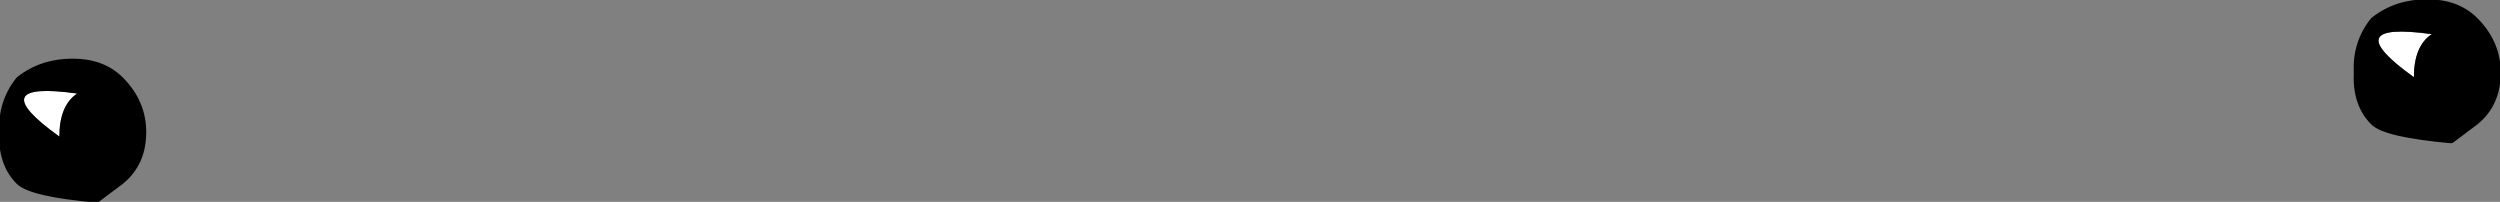 <?xml version="1.0" encoding="UTF-8" standalone="no"?>
<svg xmlns:xlink="http://www.w3.org/1999/xlink" height="6.8px" width="84.2px" xmlns="http://www.w3.org/2000/svg">
  <rect width="100%" height="100%" fill="#808080" stroke="none"/>
  <g transform="matrix(1.0, 0.0, 0.0, 1.0, 42.1, 3.4)">
    <path d="M39.8 -2.25 Q39.2 -1.85 39.2 -0.8 36.55 -2.7 39.8 -2.25 M-39.5 -0.25 Q-40.1 0.15 -40.1 1.2 -42.75 -0.7 -39.5 -0.25" fill="#ffffff" fill-rule="evenodd" stroke="none"/>
    <path d="M37.85 -2.7 Q38.6 -3.3 39.65 -3.3 40.65 -3.3 41.25 -2.7 42.0 -1.95 42.0 -0.95 42.0 0.1 41.25 0.7 L40.45 1.3 Q38.25 1.1 37.85 0.7 37.25 0.1 37.3 -0.95 37.25 -1.95 37.85 -2.7 M39.8 -2.25 Q36.55 -2.7 39.2 -0.8 39.2 -1.85 39.8 -2.25 M-38.05 -0.7 Q-37.3 0.05 -37.3 1.05 -37.3 2.1 -38.05 2.7 L-38.85 3.3 Q-41.05 3.1 -41.45 2.7 -42.05 2.1 -42.0 1.05 -42.05 0.05 -41.45 -0.7 -40.7 -1.3 -39.65 -1.3 -38.65 -1.3 -38.05 -0.7 M-39.5 -0.25 Q-42.75 -0.7 -40.1 1.2 -40.1 0.15 -39.5 -0.25" fill="#000000" fill-rule="evenodd" stroke="none"/>
    <path d="M37.85 -2.7 Q38.6 -3.3 39.65 -3.3 40.65 -3.3 41.25 -2.7 42.0 -1.95 42.0 -0.95 42.0 0.1 41.25 0.7 L40.45 1.3 Q38.25 1.1 37.85 0.7 37.25 0.1 37.3 -0.95 37.25 -1.95 37.85 -2.7 M-38.05 -0.7 Q-37.3 0.05 -37.3 1.05 -37.3 2.1 -38.05 2.7 L-38.85 3.3 Q-41.05 3.1 -41.45 2.7 -42.05 2.1 -42.0 1.05 -42.05 0.05 -41.45 -0.7 -40.7 -1.3 -39.65 -1.3 -38.65 -1.3 -38.05 -0.7" fill="none" stroke="#000000" stroke-linecap="round" stroke-linejoin="round" stroke-width="0.25"/>
  </g>
</svg>
